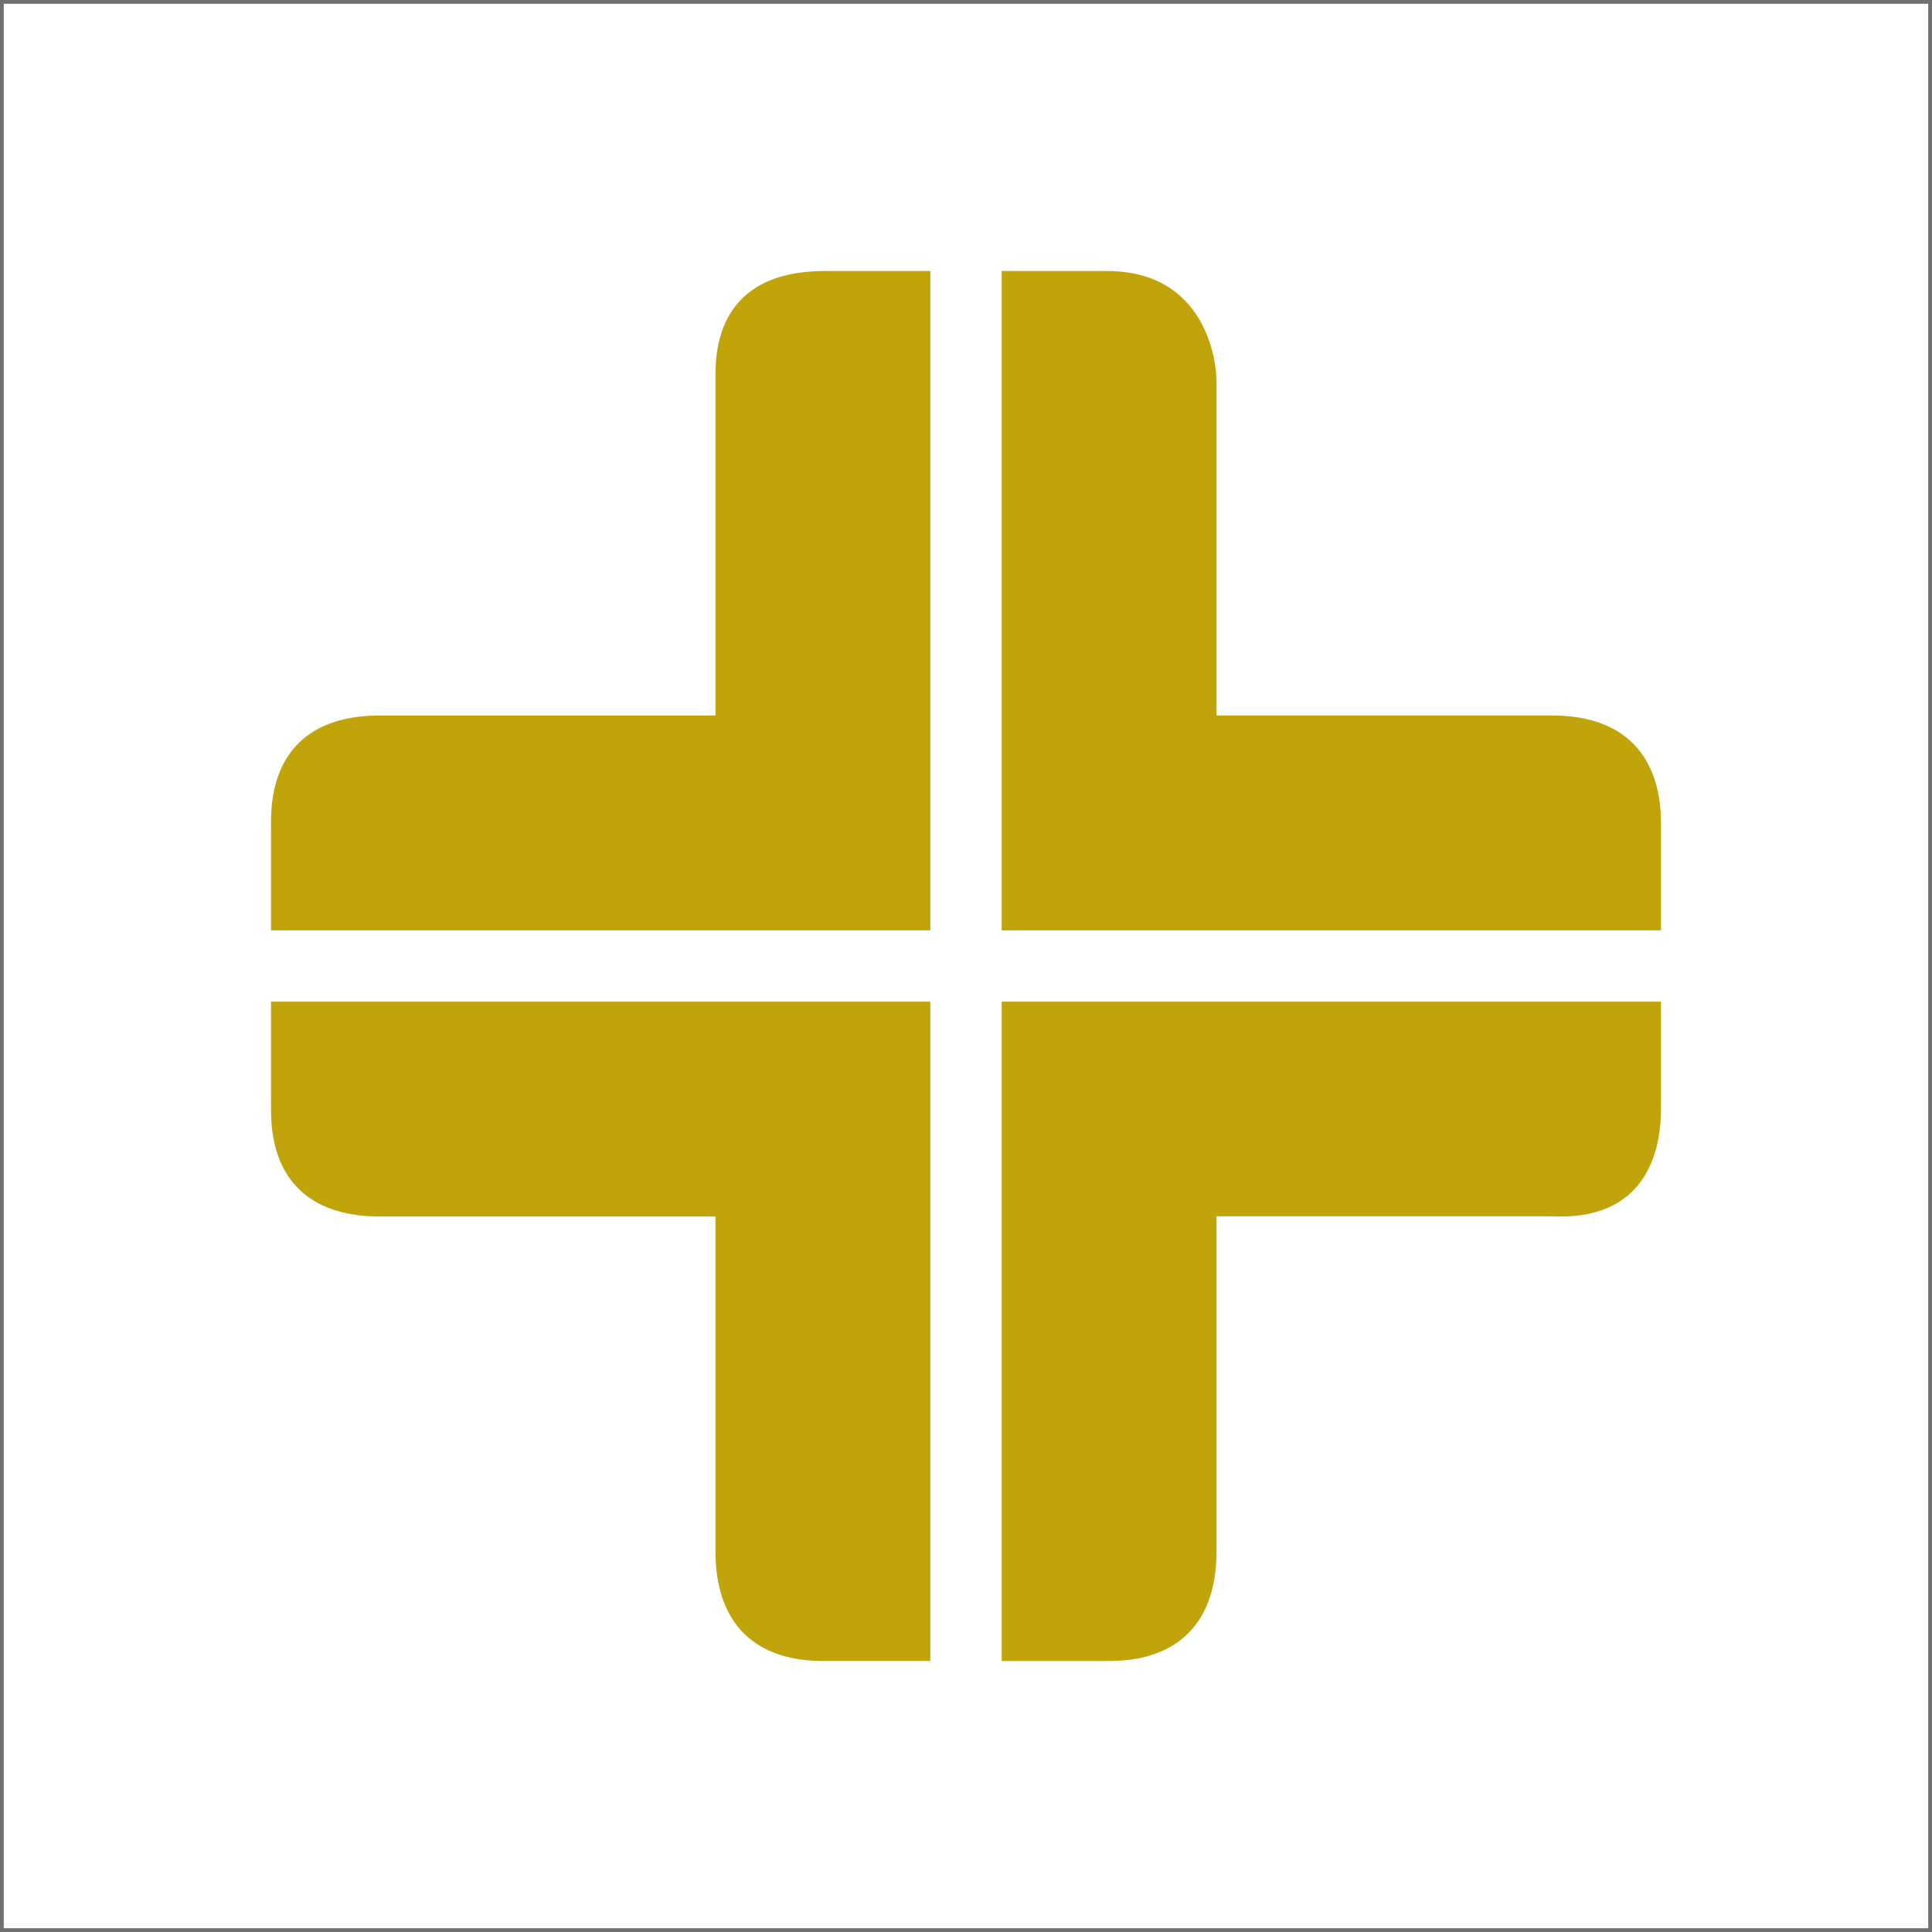 <svg xmlns="http://www.w3.org/2000/svg" width="512" height="512" viewBox="0 0 512 512"><g id="Gruppe_6115" data-name="Gruppe 6115" transform="translate(-3035 -9828)"><g id="Rechteck_77" data-name="Rechteck 77" transform="translate(3035 9828)" fill="#fff" stroke="#707070" stroke-width="1"><rect width="512" height="512" stroke="none"></rect><rect x="0.5" y="0.5" width="511" height="511" fill="none"></rect></g><g id="Gruppe_6114" data-name="Gruppe 6114" transform="translate(2718.954 8345.09)" style="isolation: isolate"><path id="Pfad_14" data-name="Pfad 14" d="M236.264,317.735H409.988V144.011H382.54c-29.581,0-28.492,23.049-28.492,28.744V261.8H264.724c-28.87,0-28.459,23.033-28.459,28.721Z" transform="translate(152.103 1411.221)" fill="#c1a40a" stroke="#c1a40a" stroke-width="1"></path><path id="Pfad_15" data-name="Pfad 15" d="M236.264,228.4v27.221c0,5.669-.411,28.719,28.459,28.719h89.325v89.063c0,28.721,22.884,28.721,28.492,28.721h27.448V228.4Z" transform="translate(152.103 1520.459)" fill="#c1a40a" stroke="#c1a40a" stroke-width="1"></path><path id="Pfad_16" data-name="Pfad 16" d="M494.383,317.735V290.516c0-5.688,0-28.721-28.482-28.721H376.6v-89.04c0-5.695-3.04-28.744-28.505-28.744H320.659V317.735Z" transform="translate(261.342 1411.221)" fill="#c1a40a" stroke="#c1a40a" stroke-width="1"></path><path id="Pfad_17" data-name="Pfad 17" d="M320.659,228.4V402.129h27.432c5.628,0,28.508,0,28.508-28.721V284.28h89.3c28.482,1.455,28.482-23.049,28.482-28.716V228.4Z" transform="translate(261.342 1520.459)" fill="#c1a40a" stroke="#c1a40a" stroke-width="1"></path></g></g></svg>
